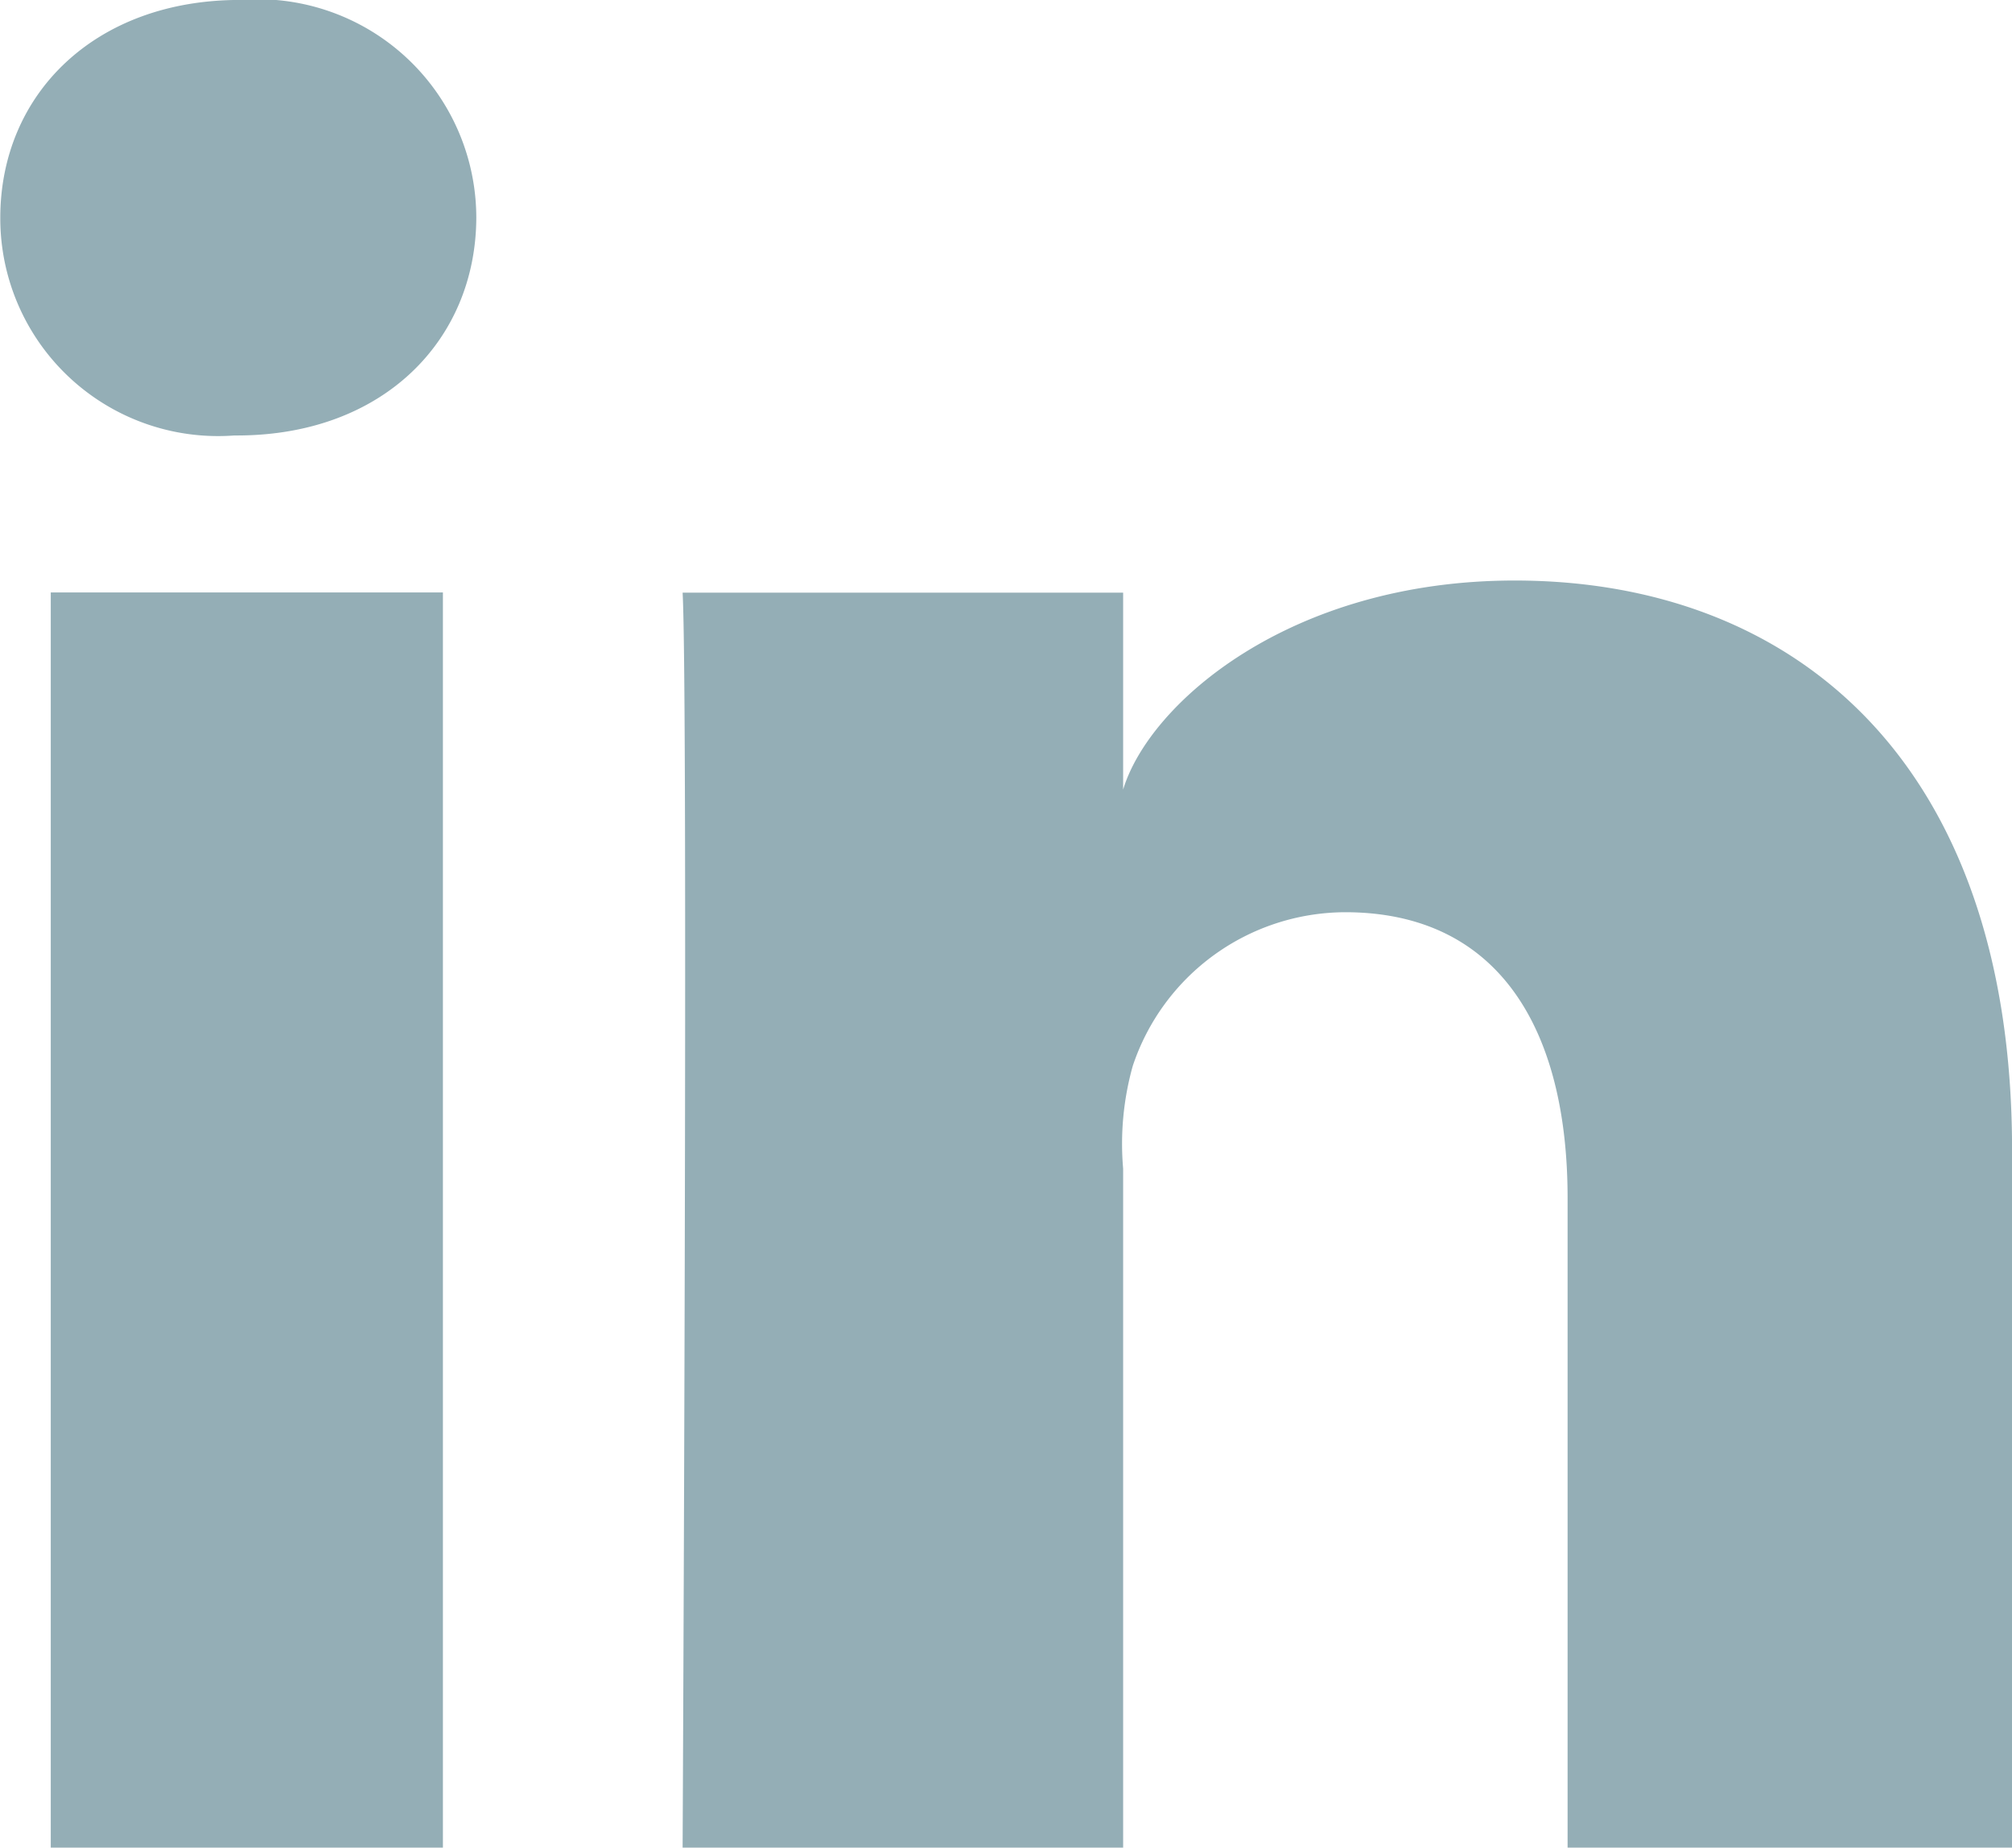 <?xml version="1.0" encoding="UTF-8"?> <svg xmlns="http://www.w3.org/2000/svg" width="35.196" height="32.317" viewBox="0 0 35.196 32.317"><path id="Path_30" data-name="Path 30" d="M373.843-88.639h-6.86v-21.954h6.86Zm-3.6-24.7h-.05a3.809,3.809,0,0,1-4.093-3.806c0-2.169,1.66-3.812,4.19-3.812a3.825,3.825,0,0,1,4.137,3.806C374.422-115.023,372.816-113.339,370.238-113.339Zm31.053,24.7h-7.779V-100c0-2.974-1.217-5-3.892-5a3.93,3.93,0,0,0-3.715,2.69,5.047,5.047,0,0,0-.168,1.794v11.88h-7.706s.1-20.125,0-21.954h7.706v3.445c.455-1.507,2.918-3.657,6.85-3.657,4.873,0,8.7,3.158,8.7,9.958Z" transform="translate(-366.095 120.956)" fill="#94aeb6"></path></svg> 
